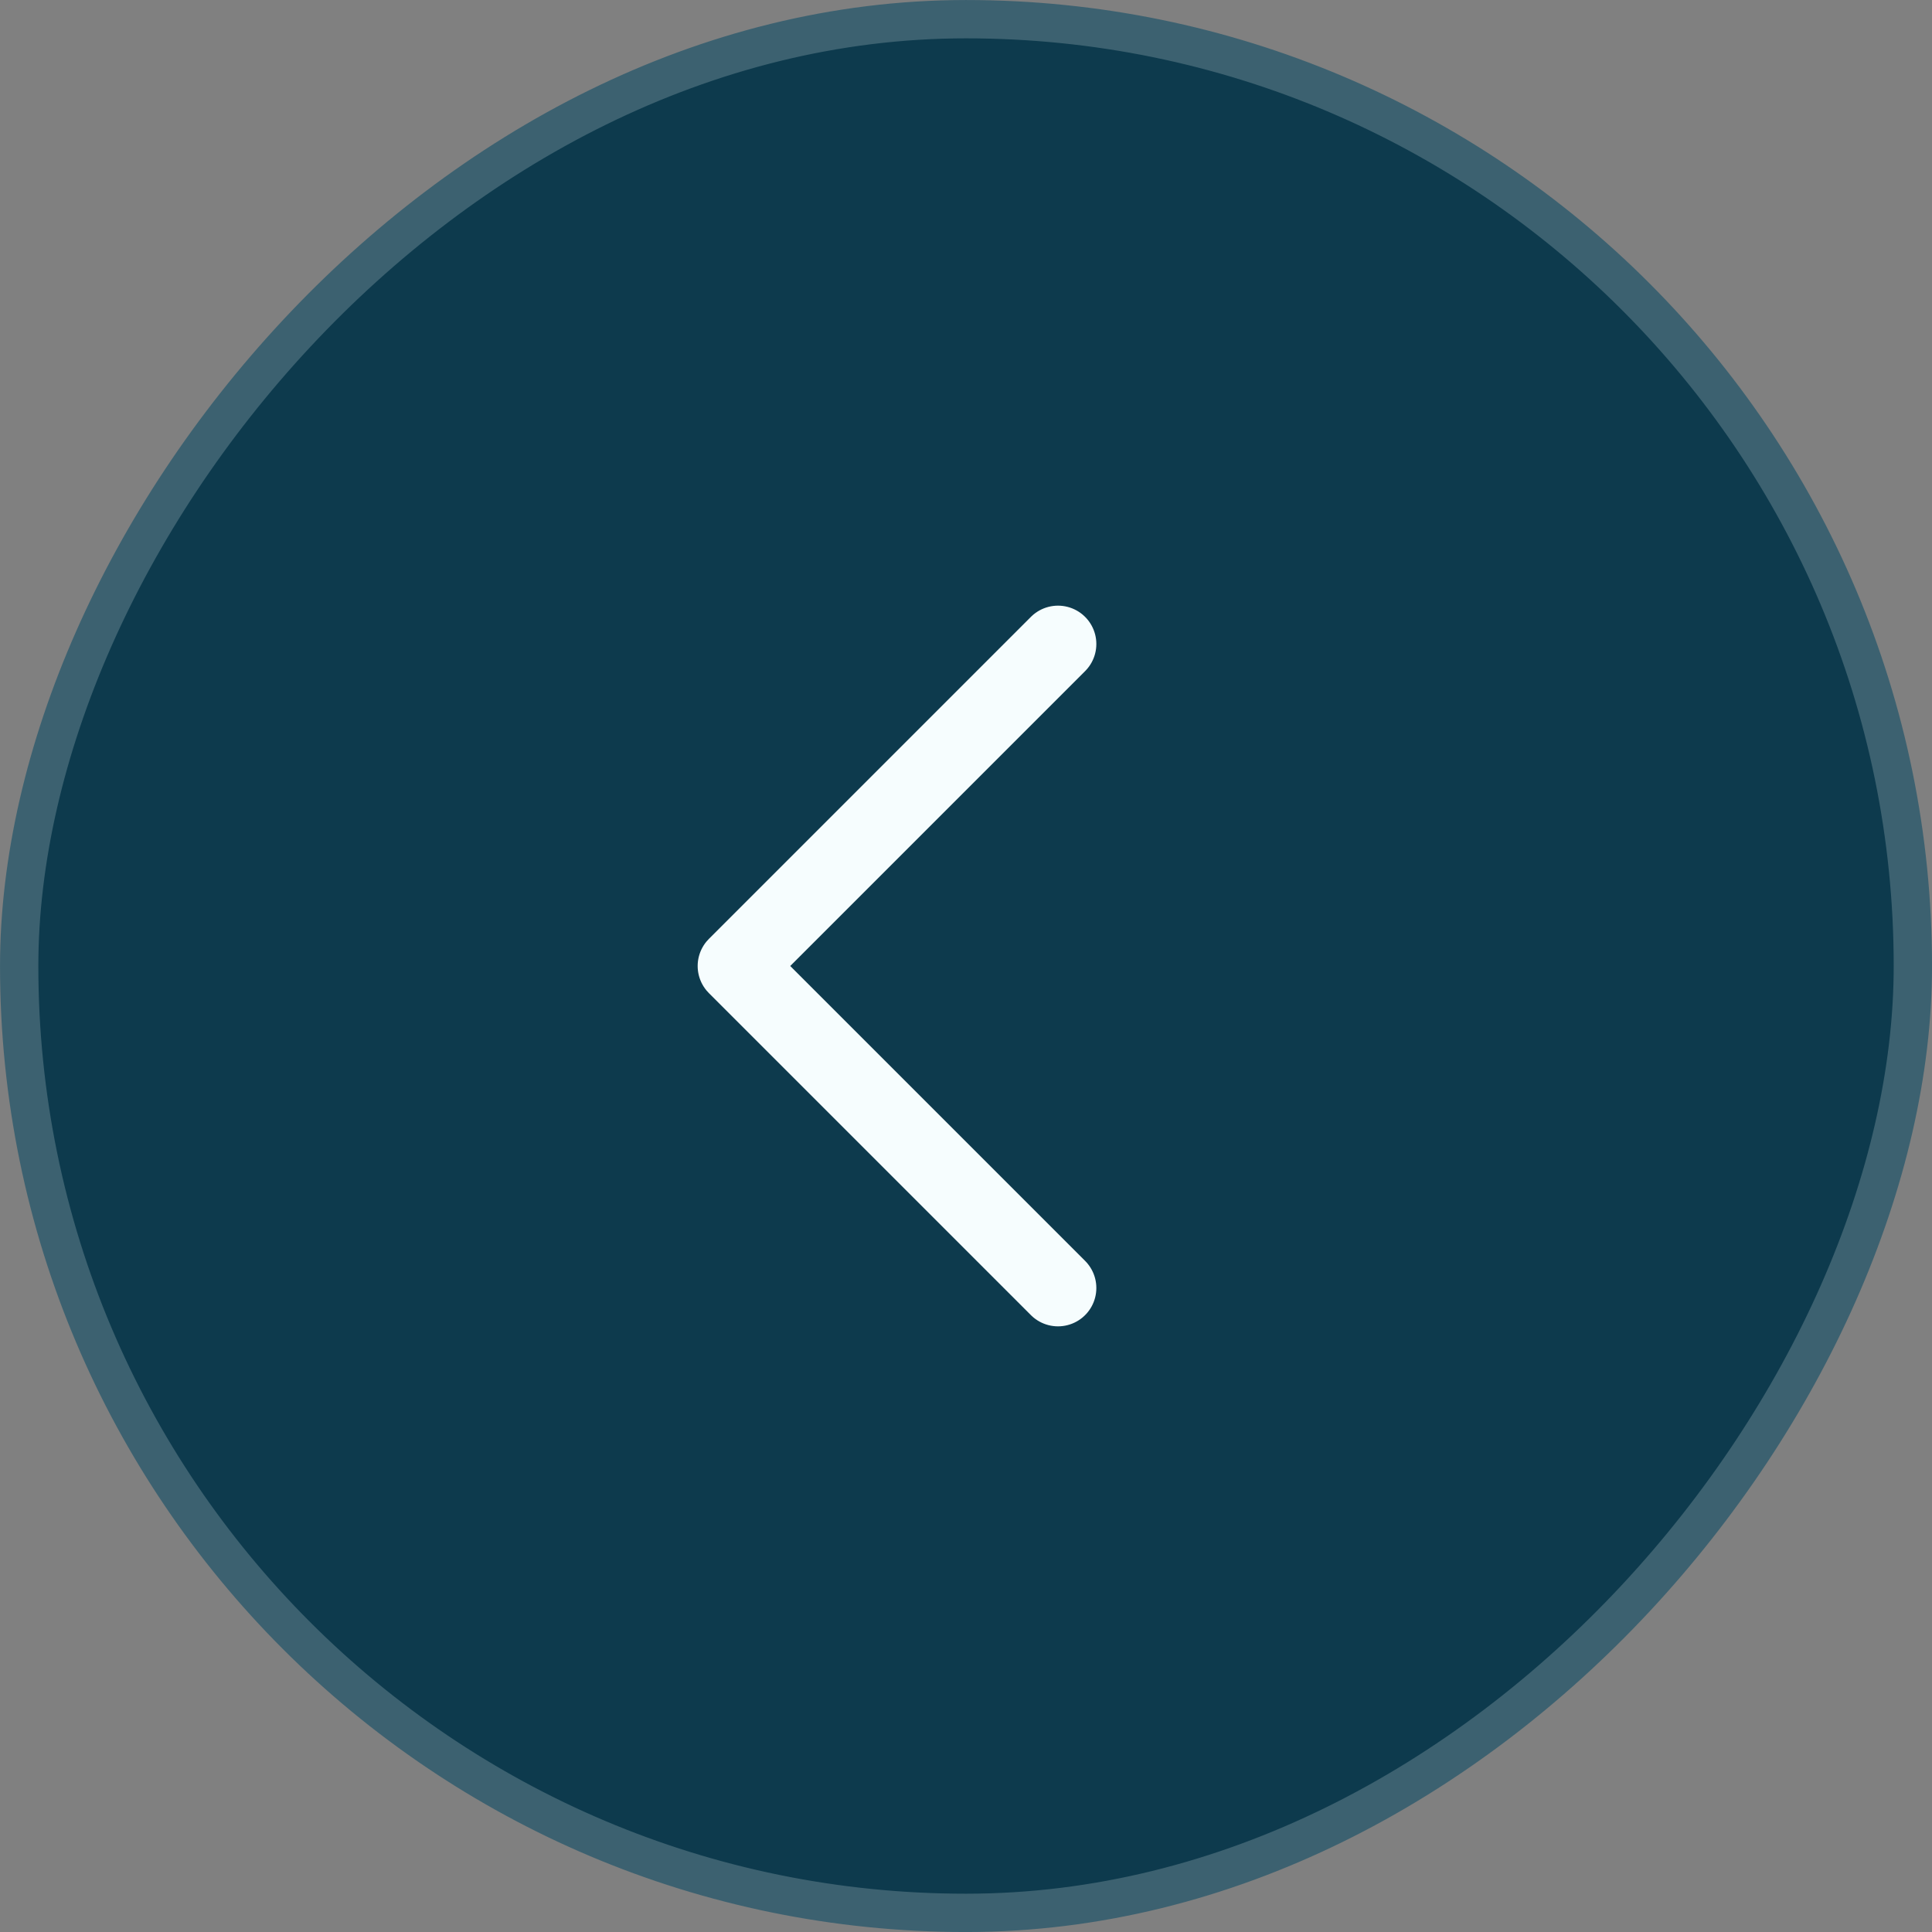 <?xml version="1.0" encoding="UTF-8"?> <svg xmlns="http://www.w3.org/2000/svg" width="42" height="42" viewBox="0 0 42 42" fill="none"><rect x="0" y="0" width="42" height="42" fill="#808080" stroke="none"/><rect x="-0.417" y="0.417" width="41.167" height="41.167" rx="20.583" transform="matrix(-1 0 0 1 41.167 0)" fill="#0D3A4D" stroke="#3C6170" stroke-width="0.833"></rect><path d="M23 28L16 21L23 14" stroke="#F6FDFE" stroke-width="1.667" stroke-linecap="round" stroke-linejoin="round"></path></svg> 